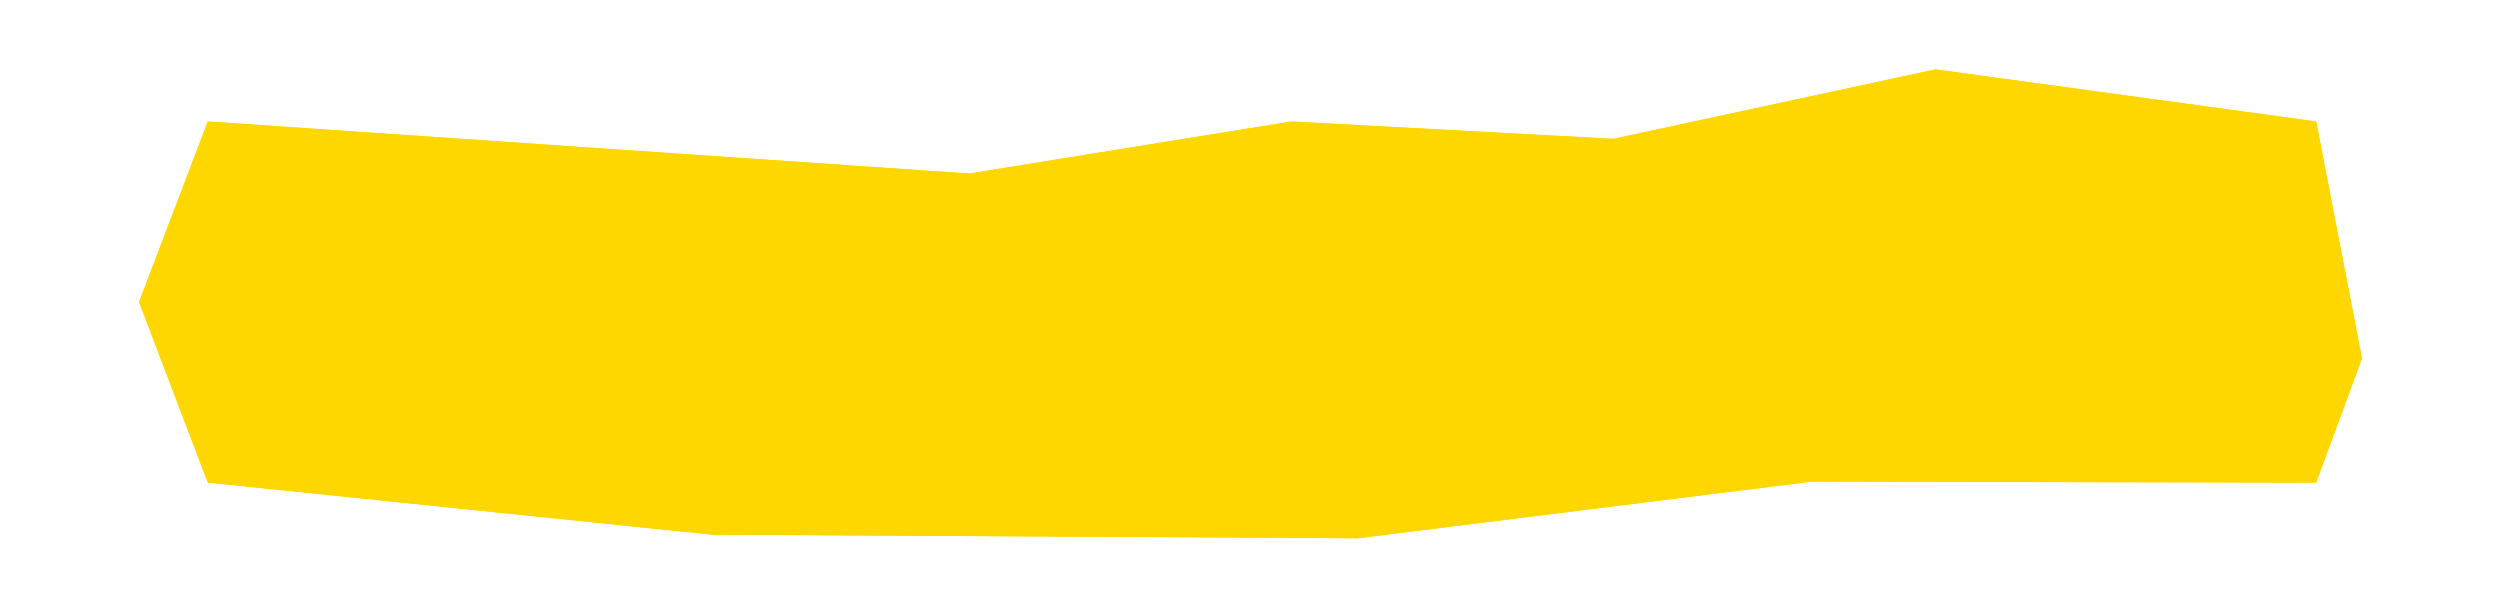 <svg xmlns="http://www.w3.org/2000/svg" viewBox="0 0 1440 350" xml:space="preserve" style="fill-rule:evenodd;clip-rule:evenodd;stroke-linejoin:round;stroke-miterlimit:2"><path d="m1180 1719-166.11-30-140.557 40-140.555-10-140.556 30L260 1719l-30 104 30 104 220 30 281.75 2.06L960 1926.43l220 .57 20-71.5-20-136.5Z" style="fill:gold" transform="matrix(1.32 0 0 1 -223.505 -1649.03)"/><path d="m1180 1719-166.11-30-140.557 40-140.555-10-140.556 30L260 1719l-30 104 30 104 220 30 281.75 2.06L960 1926.43l220 .57 20-71.5-20-136.5Zm-35.25 49.15 12.12 82.71-5.89 21.06-190.898-.49-5.24.42s-171.92 28.29-195.566 32.19l-277.013-2.02s-134.883-18.4-192.443-26.25L274.597 1823l13.369-46.35 301.411 27.22 9.5-.58 136.132-29.05 136.08 9.68 11.031-1.16s104.732-29.8 133.38-37.95l129.25 23.34Z" style="fill:gold" transform="matrix(1.32 0 0 1 -223.505 -1649.03)"/></svg>